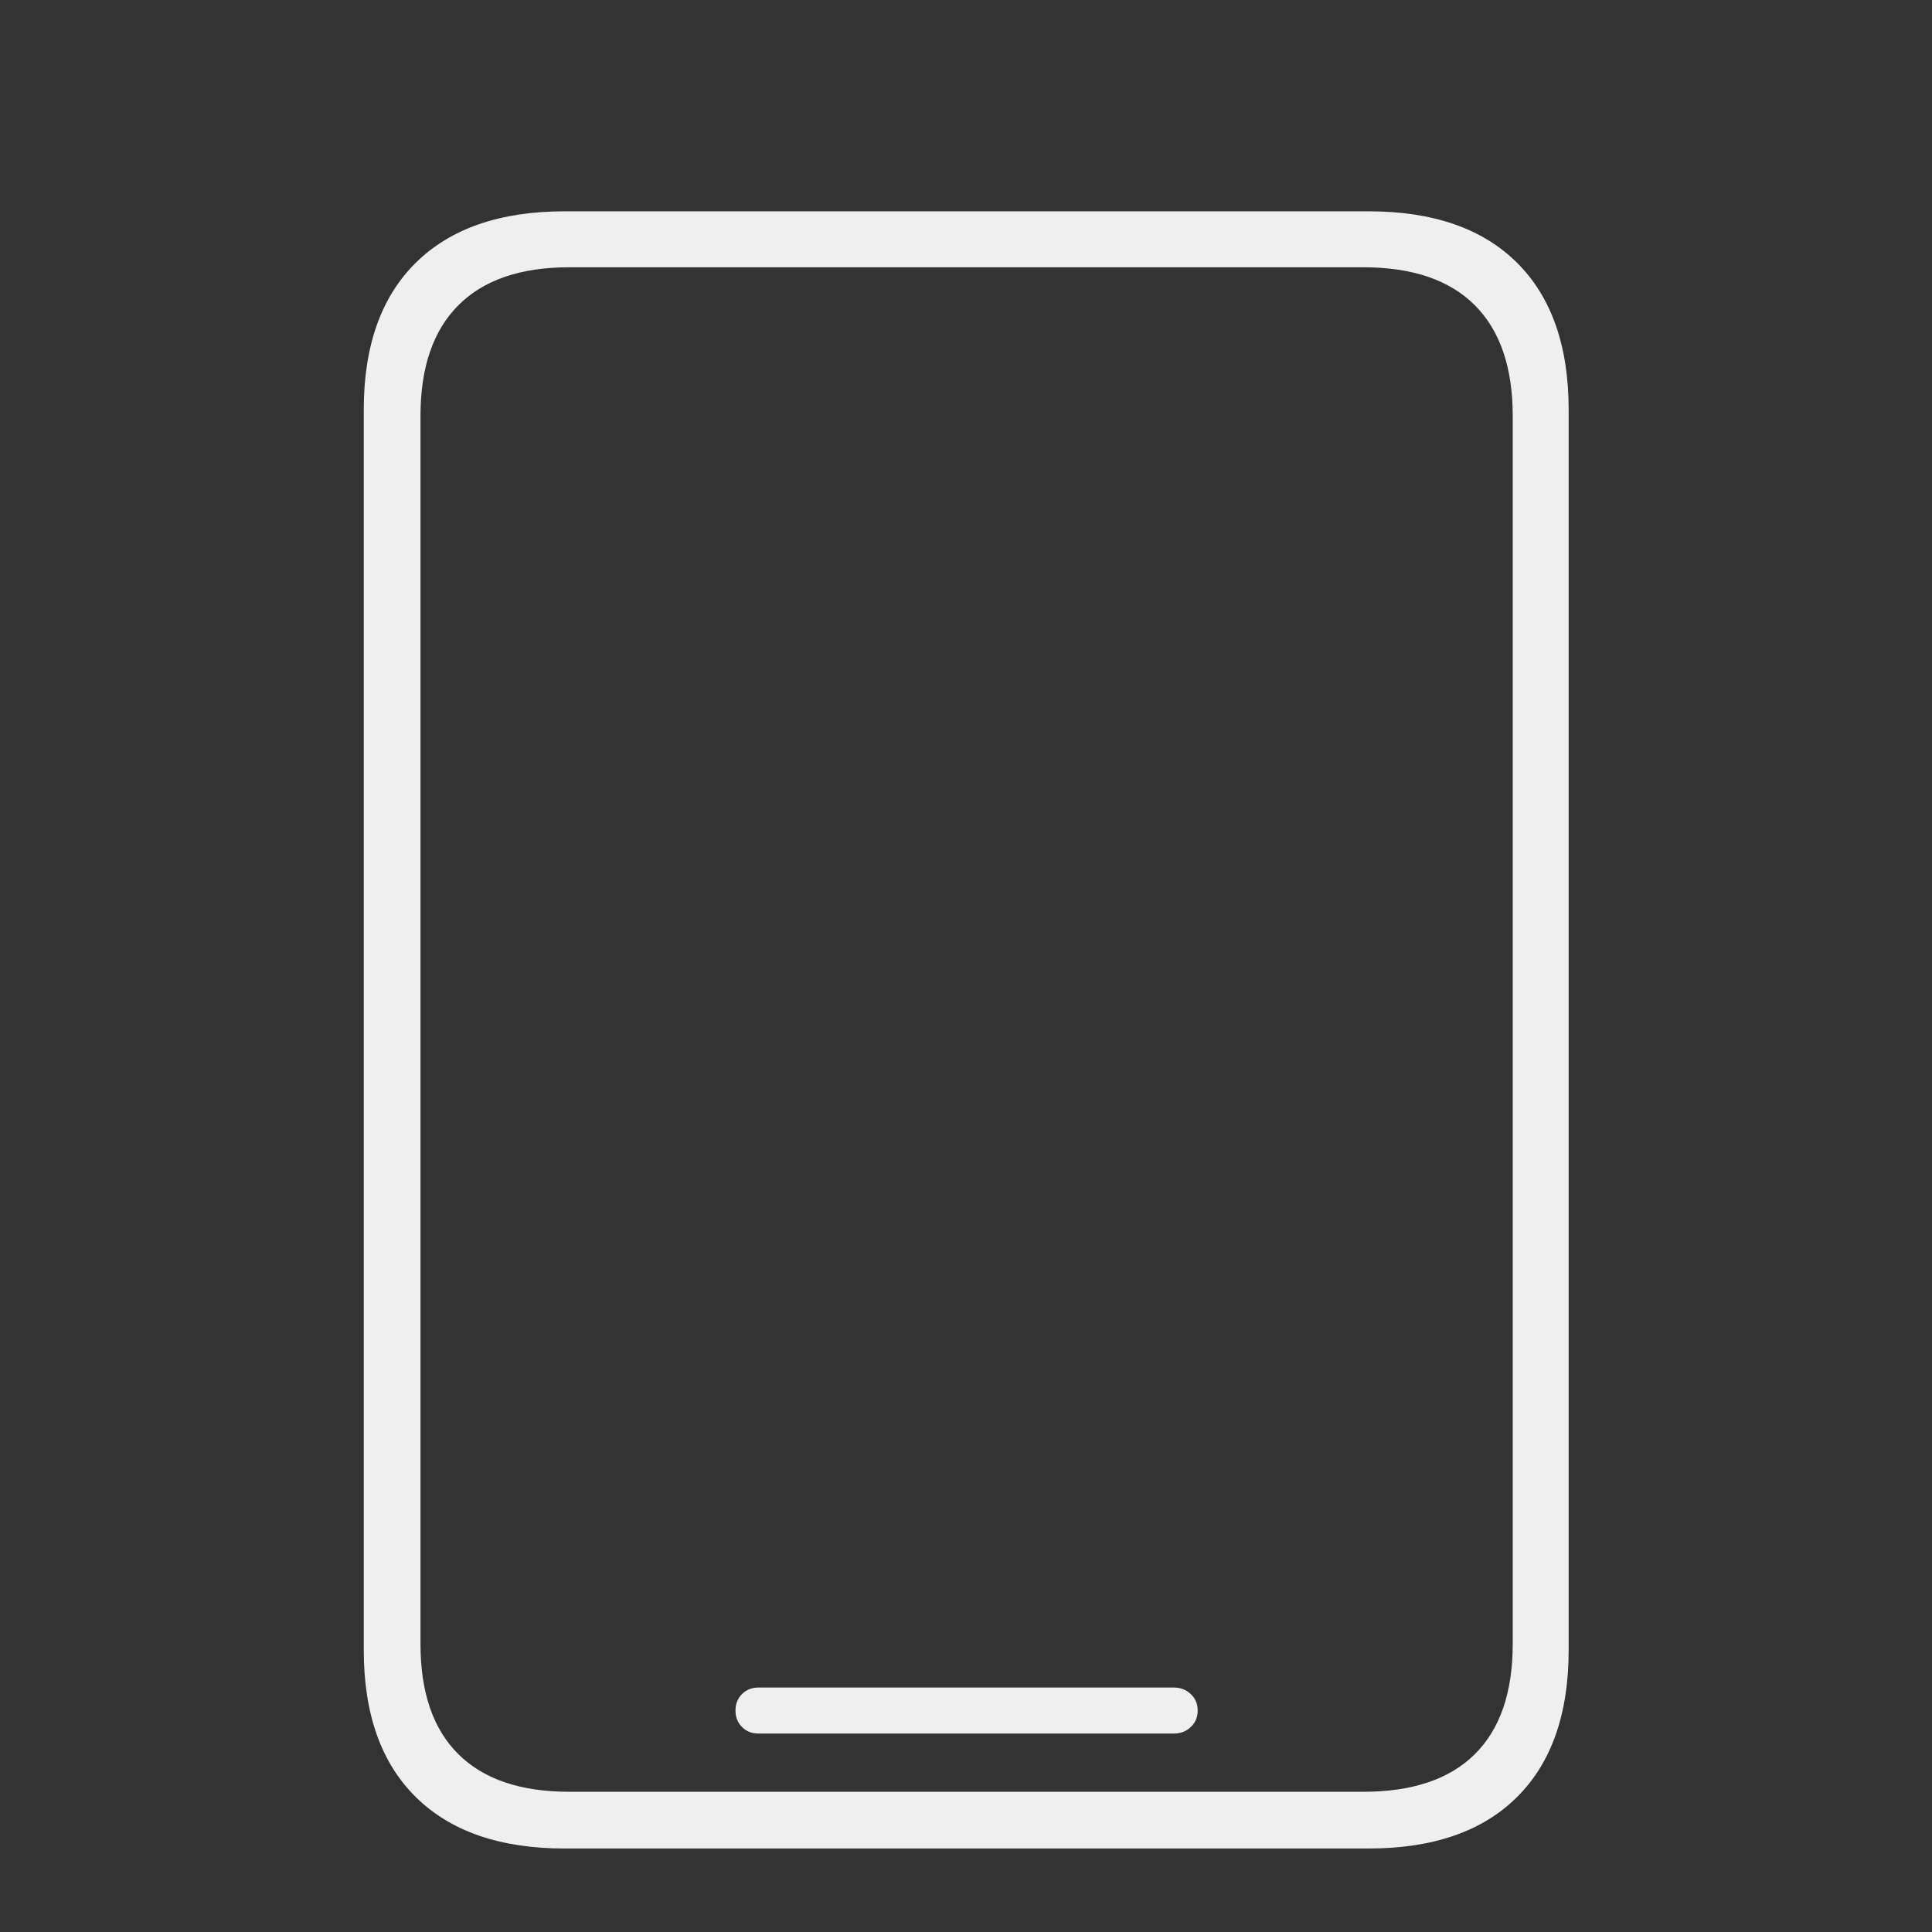 <svg xmlns="http://www.w3.org/2000/svg" xmlns:xlink="http://www.w3.org/1999/xlink" width="64px" height="64px" viewBox="0 0 64 64"><rect x="0" y="0" width="64" height="64" fill="#333333" stroke="none"/><title>icon-ipados-i</title><g id="icon-ipados-i" stroke="none" stroke-width="1" fill="none" fill-rule="evenodd"><path d="M45.337,61.234 C47.47,61.234 49.108,60.667 50.25,59.533 C51.393,58.399 51.964,56.774 51.964,54.658 L51.964,13.576 C51.964,11.46 51.393,9.835 50.25,8.701 C49.108,7.567 47.47,7 45.337,7 L18.702,7 C16.57,7 14.928,7.567 13.777,8.701 C12.626,9.835 12.05,11.46 12.05,13.576 L12.05,54.658 C12.05,56.774 12.626,58.399 13.777,59.533 C14.928,60.667 16.57,61.234 18.702,61.234 L45.337,61.234 Z M45.159,59.355 L18.855,59.355 C17.247,59.355 16.024,58.941 15.186,58.111 C14.348,57.282 13.929,56.063 13.929,54.455 L13.929,13.779 C13.929,12.171 14.348,10.948 15.186,10.11 C16.024,9.272 17.247,8.854 18.855,8.854 L45.159,8.854 C46.784,8.854 48.016,9.272 48.854,10.11 C49.692,10.948 50.111,12.171 50.111,13.779 L50.111,54.455 C50.111,56.063 49.692,57.282 48.854,58.111 C48.016,58.941 46.784,59.355 45.159,59.355 Z M38.888,57.426 C39.108,57.426 39.294,57.354 39.446,57.21 C39.599,57.066 39.675,56.884 39.675,56.664 C39.675,56.444 39.599,56.262 39.446,56.118 C39.294,55.974 39.108,55.902 38.888,55.902 L25.126,55.902 C24.906,55.902 24.724,55.974 24.58,56.118 C24.436,56.262 24.364,56.444 24.364,56.664 C24.364,56.884 24.436,57.066 24.58,57.21 C24.724,57.354 24.906,57.426 25.126,57.426 L38.888,57.426 Z" id="&#x1007E0;" fill="#EFEFEF" fill-rule="nonzero"></path></g></svg>